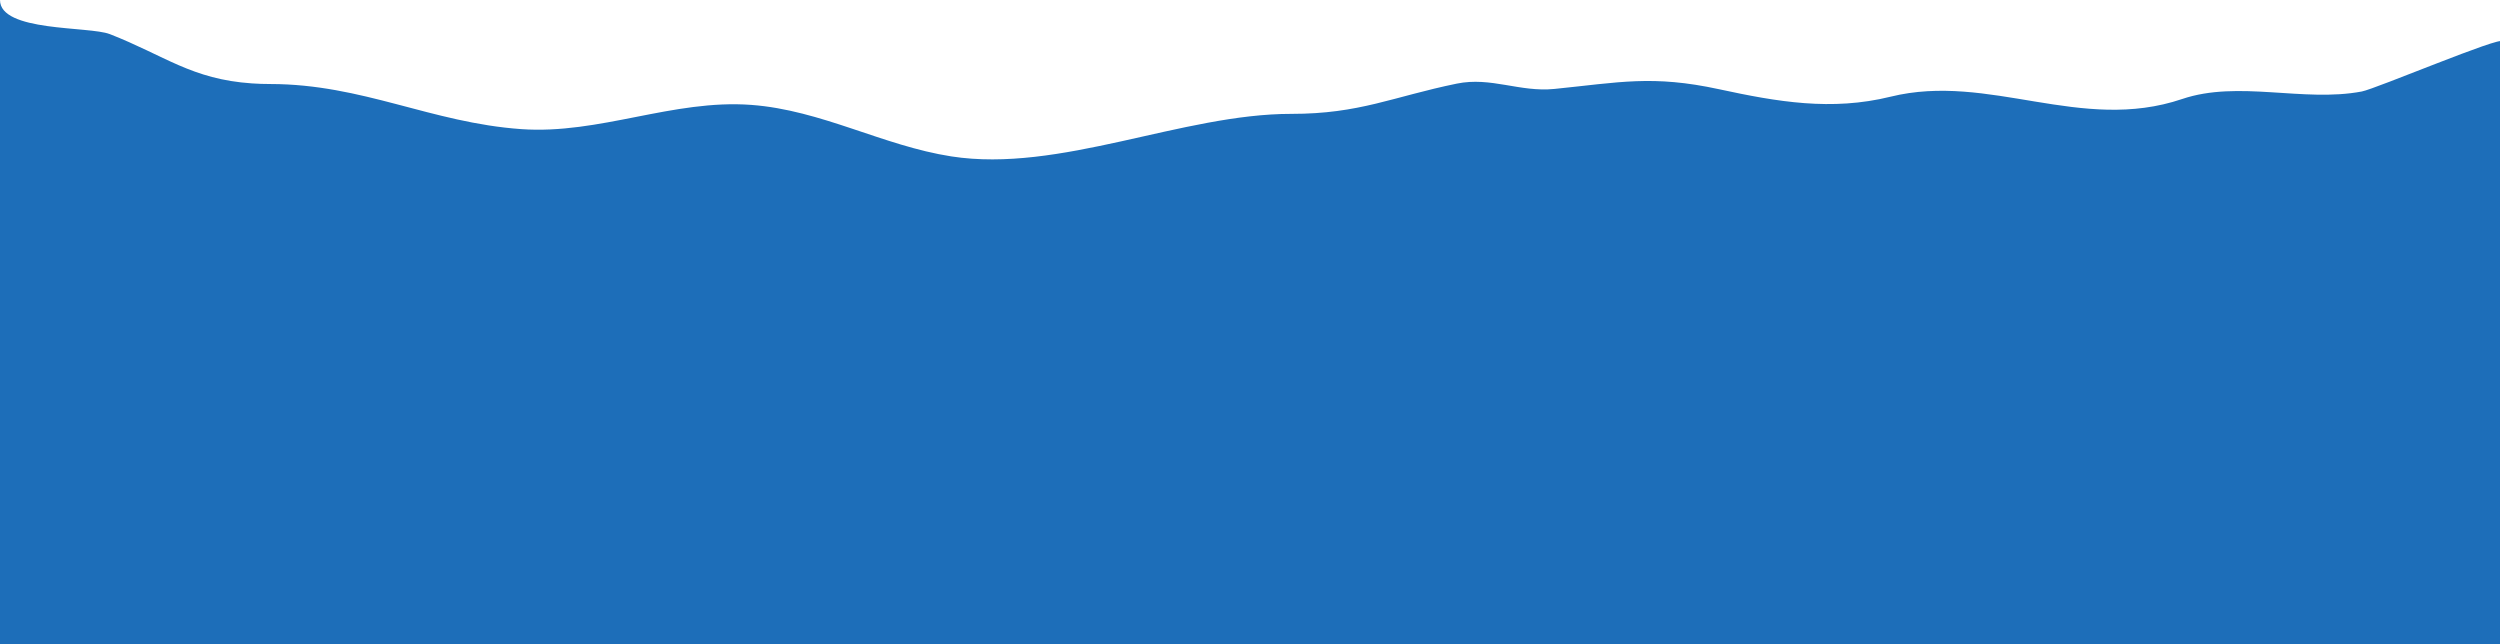 <svg width="1079" height="278" viewBox="0 0 1079 278" fill="none" xmlns="http://www.w3.org/2000/svg">
<path d="M47.333 14.695C71.049 23.954 82.684 34.229 108.777 36C111.304 36.173 113.968 36.266 116.783 36.266C156.527 36.309 186.083 52.963 224.941 55.728C258.63 58.125 290.496 42.768 324.235 45.273C354.526 47.52 381.043 62.913 410.613 67.507C457.255 74.75 510.253 49.104 557.348 49.147C586.825 49.176 601.232 41.731 628.736 36.093C643.517 33.062 655.916 39.866 670.805 38.39C670.812 38.39 670.82 38.39 670.827 38.39C698.871 35.575 713.127 32.263 741.977 38.513C767.054 43.941 790.468 48.024 815.985 41.731C858.479 31.248 898.115 57.528 941.819 42.732C966.111 34.509 994.141 44.265 1019.34 39.492C1025.39 38.347 1079.99 15.257 1079.99 17.892V278H0V0C0 13.831 38.455 11.246 47.333 14.71V14.695Z" fill="#1D6EB9"/>
</svg>
